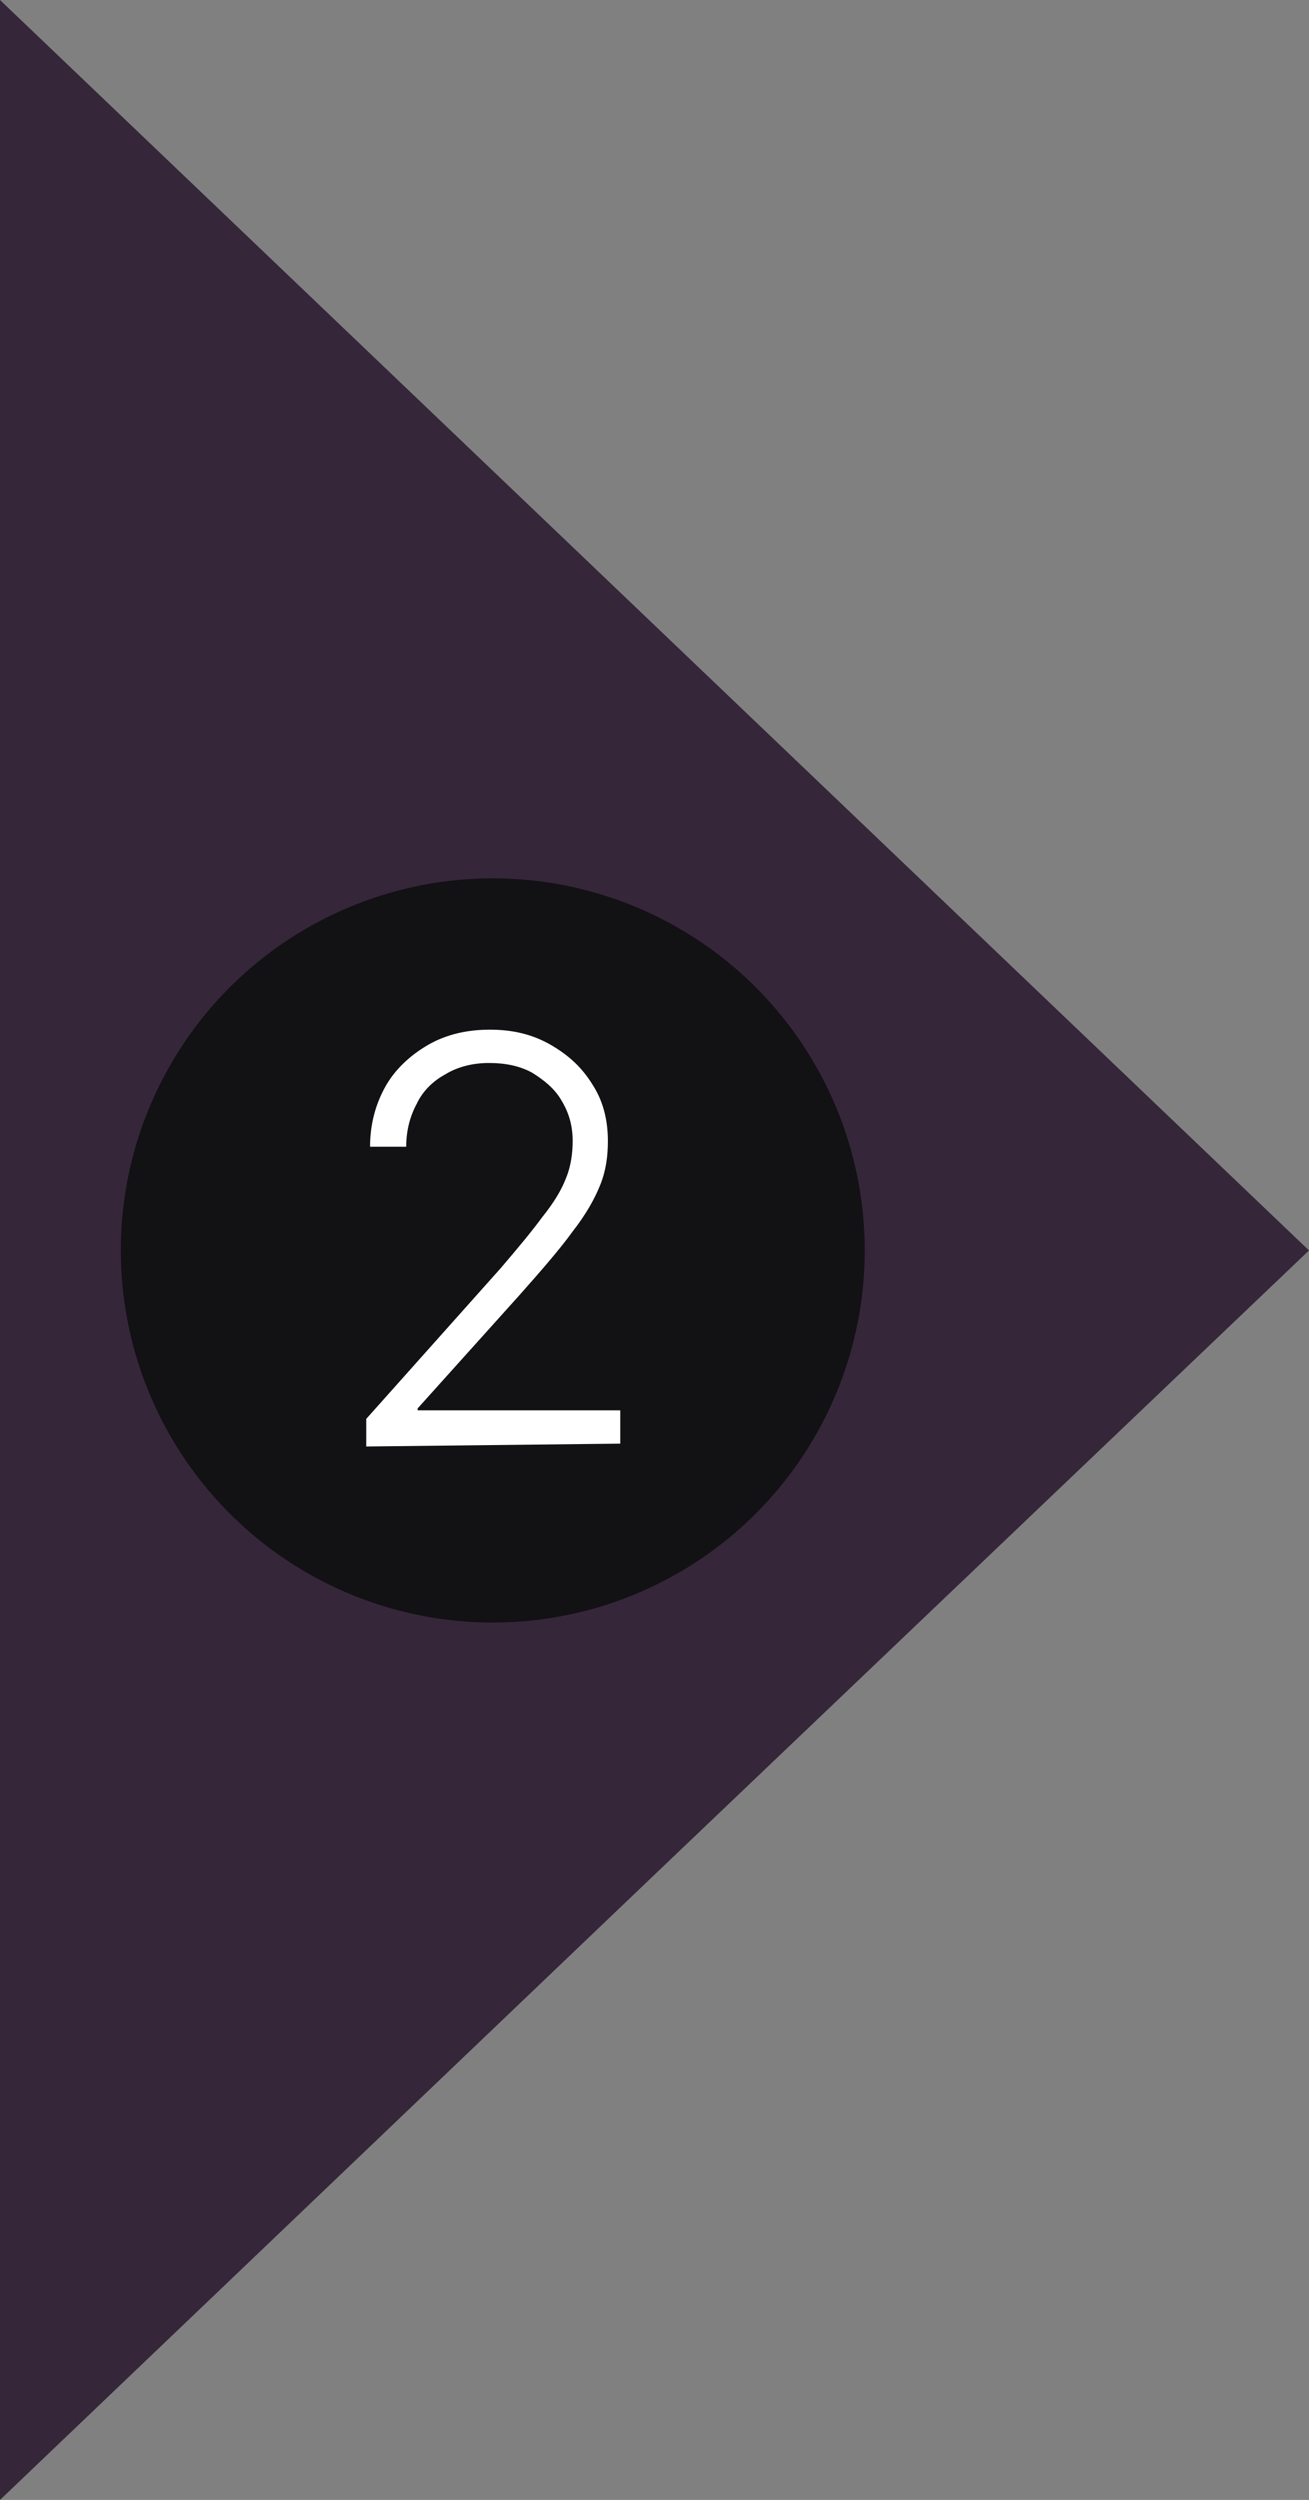 <svg xmlns="http://www.w3.org/2000/svg" xmlns:xlink="http://www.w3.org/1999/xlink" id="Layer_1" x="0px" y="0px" viewBox="0 0 137.6 262.7" style="enable-background:new 0 0 137.6 262.7;" xml:space="preserve"><rect x="0" y="0" width="137.6" height="262.7" fill="#808080" stroke="none"/><style type="text/css">	.st0{fill:#36263A;}	.st1{fill:#121114;}	.st2{fill:#FFFFFF;}</style><g>	<polygon class="st0" points="0,131.4 0,0 68.8,65.7 137.6,131.4 68.8,197 0,262.7  "></polygon></g><g>	<circle class="st1" cx="51.8" cy="131.4" r="39.1"></circle>	<g>		<path class="st2" d="M38.5,152v-2.9l14.1-15.8c1.8-2.1,3.3-3.9,4.4-5.4c1.2-1.5,2-2.8,2.5-4.1c0.5-1.2,0.7-2.6,0.7-3.9   c0-1.6-0.4-3-1.2-4.3c-0.7-1.2-1.8-2.1-3.1-2.9c-1.3-0.7-2.8-1-4.5-1s-3.3,0.4-4.6,1.2c-1.3,0.7-2.4,1.8-3,3.1   c-0.7,1.3-1.1,2.8-1.1,4.5h-3.8c0-2.4,0.6-4.5,1.6-6.3s2.6-3.3,4.5-4.4s4.1-1.6,6.5-1.6s4.5,0.5,6.4,1.6s3.3,2.4,4.4,4.2   c1.1,1.7,1.6,3.7,1.6,5.9c0,1.6-0.2,3.1-0.8,4.6c-0.6,1.5-1.5,3.1-2.9,4.9c-1.3,1.8-3.2,4-5.6,6.7L43.9,148v0.2h21.3v3.5L38.5,152   L38.5,152z"></path>	</g></g></svg>
